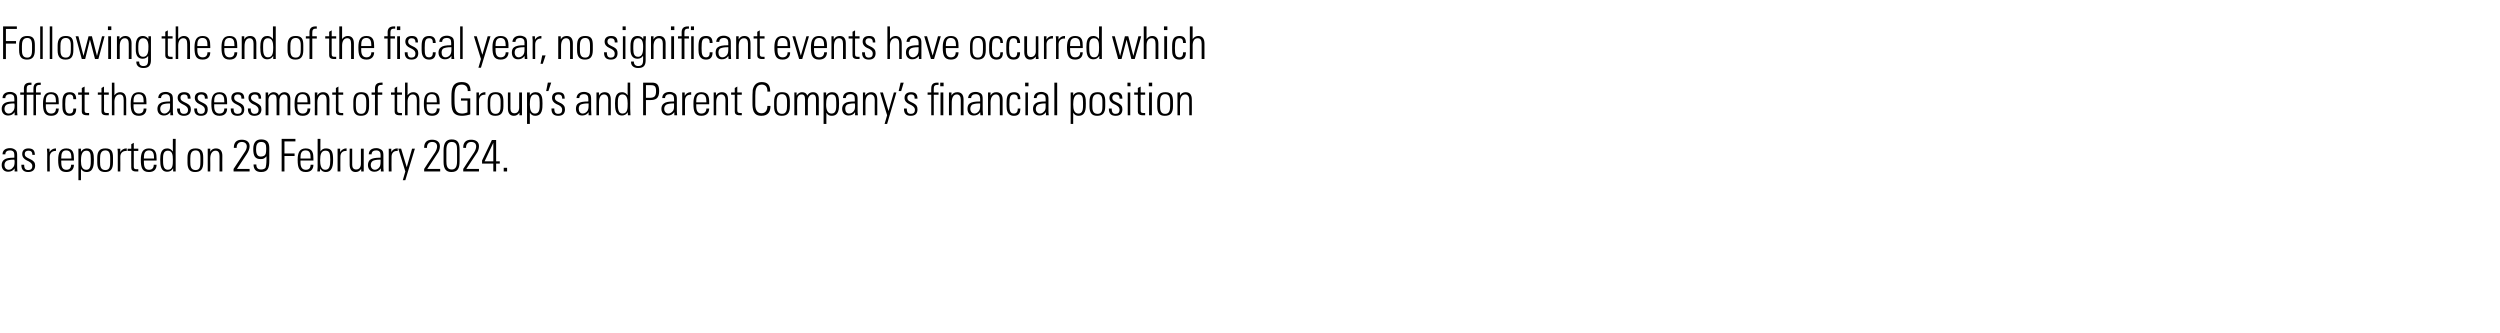 <?xml version="1.0" standalone="no"?><!DOCTYPE svg PUBLIC "-//W3C//DTD SVG 1.1//EN" "http://www.w3.org/Graphics/SVG/1.1/DTD/svg11.dtd"><svg xmlns="http://www.w3.org/2000/svg" version="1.1" width="889.4px" height="118.4px" viewBox="0 -1 889.4 118.4" style="top:-1px"><desc>Following the end of the fiscal year, no significant events have occurred which affect the assessment of the Group’s ...</desc><defs/><g id="Polygon203272"><path d="m5.1 52.1c1 .5 1 1.4 1 2.3c0 0 0 3.6 0 3.6c0 .5 0 1.4.1 2c0 0-1 0-1 0c0-.3 0-.9 0-1.1c-.5.8-1.3 1.2-2.3 1.2c-1.4 0-2.3-.9-2.3-2.4c0-.8.3-1.5.9-1.9c.6-.5 1.8-.7 3.4-.7c.04-.01.2 0 .2 0c0 0 .02-1 0-1c0-1-.4-1.6-1.6-1.6c-1 0-1.6.5-1.6 1.4c0 0-1 0-1 0c0-1.4 1-2.2 2.7-2.2c.7 0 1.2.2 1.5.4zm-2 7.3c.7 0 1.2-.4 1.4-.7c.6-.5.7-1.2.7-2.3c0-.3-.1-.4-.1-.6c-.1 0-.2 0-.3 0c-1.1 0-2 .2-2.4.4c-.5.3-.8.8-.8 1.5c0 1 .6 1.7 1.5 1.7zm9.3-5.3c0 0 0 0 0 0l-.9 0c0 0-.04-.07 0-.1c0-1-.5-1.4-1.4-1.4c-.8 0-1.3.4-1.3 1.2c0 .8.5 1.1 1.3 1.5c0 0 1 .5 1 .5c.9.5 1.4 1 1.4 2.1c0 1.5-.9 2.3-2.5 2.3c-1.5 0-2.4-.8-2.4-2.4c.05.04 0-.2 0-.2c0 0 1.02.03 1 0c0 1.5.5 1.9 1.5 1.9c.9 0 1.4-.5 1.4-1.4c0-.7-.4-1.2-1.3-1.7c0 0-.8-.4-.8-.4c-.8-.4-1.5-1.1-1.5-2.2c0-1.3.8-2 2.2-2c1.5 0 2.3.6 2.3 2.3zm7.5-2.3c0 0 .05.94 0 .9c-.1 0-.2 0-.2 0c-1.2 0-2 .8-2 2.1c.02-.02 0 5.2 0 5.2l-.9 0c0 0-.04-6.66 0-6.7c0-.3-.1-.7-.1-1.4c.03.02.9 0 .9 0c0 0 .04 1.19 0 1.2c.5-.8 1.3-1.3 2.2-1.3c-.05.01.1 0 .1 0zm6.4 3.6c.03-.01 0 .7 0 .7l-4.5 0c0 0-.05.65 0 .7c0 1.7.5 2.6 1.8 2.6c1.1 0 1.7-.6 1.7-1.8c0 0 1 0 1 0c0 1.4-.7 2.6-2.7 2.6c-2.4 0-2.9-1.6-2.9-4.2c0 0 0-.2 0-.2c0-2.5.7-4 2.9-4c2.5 0 2.7 1.9 2.7 3.6zm-.9 0c0 0-.05-.18 0-.2c0-1.5-.3-2.7-1.9-2.7c-1.4 0-1.7 1.2-1.7 2.5c-.05-.02 0 .4 0 .4l3.6 0zm8 .4c0 1.8-.1 4.4-2.6 4.4c-.9 0-1.4-.3-2-1.1c.02-.03 0 4 0 4l-.9 0l0-11.2l.9 0c0 0-.01 1.08 0 1.1c.5-.8 1.2-1.2 2.1-1.2c2.3 0 2.5 2.1 2.5 4zm-2.7 3.6c1.1 0 1.6-.8 1.6-2.8c0 0 0-1.2 0-1.2c0-1.9-.3-2.8-1.6-2.8c-1.6 0-1.9 1.8-1.9 3.6c0 1.8.4 3.2 1.9 3.2zm9.5-4.3c0 0 0 1.7 0 1.7c0 2.4-.9 3.4-2.8 3.4c-1.9 0-2.8-1-2.8-3.3c0 0 0-1.7 0-1.7c0-2.3.8-3.4 2.9-3.4c2.1 0 2.7 1 2.7 3.3zm-1 0c0-1.8-.5-2.6-1.7-2.6c-1.7 0-1.9 1.5-1.9 2.9c0 0 0 1.2 0 1.2c0 1.4.1 2.9 1.9 2.9c1.6 0 1.7-1.4 1.7-2.9c0 0 0-1.5 0-1.5zm5.9-3.3c0 0-.04.94 0 .9c-.2 0-.3 0-.3 0c-1.2 0-2 .8-2 2.1c.04-.02 0 5.2 0 5.2l-.9 0c0 0-.02-6.66 0-6.7c0-.3 0-.7-.1-1.4c.05.02 1 0 1 0c0 0-.04 1.19 0 1.2c.4-.8 1.2-1.3 2.1-1.3c-.03.01.2 0 .2 0zm2.5.1l1.6 0l0 .8l-1.6 0c0 0 .01 5.48 0 5.5c0 .8.2 1 1 1c.1 0 .4 0 .6 0c0 0 0 .8 0 .8c-.2 0-.4 0-.8 0c-1.3 0-1.7-.6-1.7-1.3c-.04-.04 0-6 0-6l-1.3 0l0-.8l1.3 0l0-1.6l.9-.5l0 2.1zm8.1 3.5c.04-.01 0 .7 0 .7l-4.5 0c0 0-.04.65 0 .7c0 1.7.5 2.6 1.8 2.6c1.1 0 1.7-.6 1.7-1.8c0 0 1 0 1 0c0 1.4-.7 2.6-2.7 2.6c-2.4 0-2.9-1.6-2.9-4.2c0 0 0-.2 0-.2c0-2.5.7-4 2.9-4c2.5 0 2.7 1.9 2.7 3.6zm-.9 0c0 0-.04-.18 0-.2c0-1.5-.3-2.7-1.8-2.7c-1.5 0-1.8 1.2-1.8 2.5c-.04-.02 0 .4 0 .4l3.6 0zm6.7-7l1 0c0 0-.04 9.12 0 9.1c0 .9 0 1.8 0 2.5c0 0-.9 0-.9 0c0-.5 0-.9 0-1.1c-.5.8-1.2 1.2-2.1 1.2c-2.3 0-2.5-2.2-2.5-4.3c0-1.8.2-4 2.5-4c.8 0 1.4.3 2 1.1c-.04-.04 0-4.5 0-4.5zm-1.8 11c1.8 0 1.8-1.8 1.8-3.6c0-1.7-.2-3.2-1.8-3.2c-1.7 0-1.7 1.8-1.7 3.1c0 1.6 0 3.7 1.7 3.7zm12.6-4.3c0 0 0 1.7 0 1.7c0 2.4-.9 3.4-2.9 3.4c-1.8 0-2.7-1-2.7-3.3c0 0 0-1.7 0-1.7c0-2.3.8-3.4 2.9-3.4c2 0 2.7 1 2.7 3.3zm-1 0c0-1.8-.5-2.6-1.7-2.6c-1.7 0-1.9 1.5-1.9 2.9c0 0 0 1.2 0 1.2c0 1.4.1 2.9 1.9 2.9c1.6 0 1.7-1.4 1.7-2.9c0 0 0-1.5 0-1.5zm7.8-.7c-.04-.02 0 5.6 0 5.6l-1 0c0 0 0-5.54 0-5.5c0-1.1-.4-1.9-1.4-1.9c-1.2 0-1.9 1.1-1.9 2.8c.05-.01 0 4.6 0 4.6l-.9 0l0-8.1l.9 0c0 0-.01 1.14 0 1.1c.4-.8 1.1-1.2 2-1.2c1.5 0 2.3.9 2.3 2.6zm8.7-.6c0 .02-3.5 5.3-3.5 5.3l4.5 0l0 .9l-5.7 0l0-.9c0 0 3.93-5.92 3.9-5.9c.5-.7.8-1.4.8-2.1c0-1-.7-1.6-1.8-1.6c-1.2 0-1.8.9-1.8 1.9c-.03.04 0 .2 0 .2l-1 0c0 0-.04-.22 0-.2c0-1.7 1-2.7 2.8-2.7c1.7 0 2.8.8 2.8 2.3c0 .9-.4 1.9-1 2.8zm8 2.4c0 2.4-.4 4-2.9 4c-1.8 0-2.7-.9-2.7-2.7c.02.02 1 0 1 0c0 0 .04.15 0 .1c0 1.1.5 1.7 1.7 1.7c.8 0 1.4-.3 1.6-.7c.1-.3.3-1.2.3-3c0-.6 0-.7 0-1c-.7.8-1.1 1-2.1 1c-2 0-2.6-1.2-2.6-3.6c0-2.3 1-3.4 2.8-3.4c2 0 2.9 1 2.9 3c0 0 0 4.6 0 4.6zm-1.8-1.8c.6-.4.7-1 .7-2.7c0-1.3-.3-2.2-1.8-2.2c-1.6 0-1.8 1.4-1.8 2.6c0 1.9.6 2.6 1.7 2.6c.4 0 .8-.1 1.2-.3zm11.1-6l0 .9l-3.9 0l0 4.3l3.6 0l0 .9l-3.6 0l0 5.5l-1 0l0-11.6l4.9 0zm6.4 7c.01-.01 0 .7 0 .7l-4.6 0c0 0 .03.65 0 .7c0 1.7.6 2.6 1.9 2.6c1.1 0 1.7-.6 1.7-1.8c0 0 1 0 1 0c0 1.4-.7 2.6-2.7 2.6c-2.4 0-2.9-1.6-2.9-4.2c0 0 0-.2 0-.2c0-2.5.7-4 2.9-4c2.5 0 2.7 1.9 2.7 3.6zm-1 0c0 0 .03-.18 0-.2c0-1.5-.2-2.7-1.8-2.7c-1.5 0-1.8 1.2-1.8 2.5c.03-.02 0 .4 0 .4l3.6 0zm2.5-7l1 0c0 0-.05 4.46 0 4.5c.5-.8 1.1-1.1 2-1.1c2.1 0 2.5 1.5 2.5 4c0 0 0 .3 0 .3c0 2.5-.7 4.1-2.6 4.1c-.9 0-1.5-.4-2-1.2c0 .2 0 .4-.1 1c0 0-.9 0-.9 0c.1-1.1.1-1.7.1-1.8c-.01-.01 0-9.8 0-9.8zm2.7 11c1.5 0 1.8-1.3 1.8-3.5c0-2.4-.3-3.3-1.7-3.3c-1.5 0-1.9 1.3-1.9 3.4c0 1.4.2 3.4 1.8 3.4zm7.6-7.6c0 0 0 .94 0 .9c-.2 0-.2 0-.3 0c-1.2 0-1.9.8-1.9 2.1c-.03-.02 0 5.2 0 5.2l-1 0c0 0 .01-6.66 0-6.7c0-.3 0-.7 0-1.4c-.02.02.9 0 .9 0c0 0-.01 1.19 0 1.2c.5-.8 1.3-1.3 2.1-1.3c.01.01.2 0 .2 0zm1.1.1l.9 0c0 0 .01 5.81 0 5.8c0 1 .5 1.6 1.4 1.6c1.1 0 1.7-.8 1.7-2c.02-.02 0-5.4 0-5.4l1 0c0 0-.01 6.98 0 7c0 .2 0 .5 0 1.1c.03 0-.9 0-.9 0c0 0-.02-.9 0-.9c-.6.8-1.2 1.1-2 1.1c-1.4 0-2.1-1-2.1-2.6c-.05.02 0-5.7 0-5.7zm11 .2c1 .5 1 1.4 1 2.3c0 0 0 3.6 0 3.6c0 .5 0 1.4.1 2c0 0-1 0-1 0c0-.3 0-.9 0-1.1c-.6.8-1.3 1.2-2.3 1.2c-1.4 0-2.3-.9-2.3-2.4c0-.8.3-1.5.8-1.9c.7-.5 1.9-.7 3.5-.7c.02-.01.2 0 .2 0c0 0-.01-1 0-1c0-1-.5-1.6-1.6-1.6c-1 0-1.6.5-1.6 1.4c0 0-1 0-1 0c0-1.4 1-2.2 2.7-2.2c.6 0 1.2.2 1.5.4zm-2 7.3c.6 0 1.1-.4 1.4-.7c.5-.5.6-1.2.6-2.3c0-.3 0-.4 0-.6c-.1 0-.2 0-.3 0c-1.2 0-2 .2-2.4.4c-.5.3-.8.8-.8 1.5c0 1 .6 1.7 1.5 1.7zm8.1-7.6c0 0-.03.94 0 .9c-.2 0-.2 0-.3 0c-1.2 0-1.9.8-1.9 2.1c-.05-.02 0 5.2 0 5.2l-1 0c0 0-.01-6.66 0-6.7c0-.3 0-.7 0-1.4c-.04.02.9 0 .9 0c0 0-.03 1.19 0 1.2c.4-.8 1.2-1.3 2.1-1.3c-.02.01.2 0 .2 0zm1.2.1l2 6.6l1.9-6.6l1 0l-3.4 11.2l-.9 0l.9-3.1l-2.5-8.1l1 0zm12.8 1.9c.03.02-3.5 5.3-3.5 5.3l4.6 0l0 .9l-5.7 0l0-.9c0 0 3.86-5.92 3.9-5.9c.4-.7.7-1.4.7-2.1c0-1-.6-1.6-1.8-1.6c-1.2 0-1.8.9-1.8 1.9c0 .04 0 .2 0 .2l-1 0c0 0-.01-.22 0-.2c0-1.7 1-2.7 2.8-2.7c1.7 0 2.8.8 2.8 2.3c0 .9-.3 1.9-1 2.8zm8 2.6c0 2.4-.6 3.8-2.9 3.8c-1.9 0-2.8-1.1-2.8-3.6c0 0 0-4.1 0-4.1c0-2.6.9-3.9 2.9-3.9c2.3 0 2.8 1.4 2.8 3.7c0 0 0 4.1 0 4.1zm-4.7-.1c0 1.5.2 3 1.9 3c1.2 0 1.9-.8 1.9-2.9c0 0 0-4.2 0-4.2c0-1.4-.2-2.7-1.9-2.7c-1.4 0-1.9 1.1-1.9 2.9c0 0 0 3.9 0 3.9zm10.6-2.5c.02.02-3.5 5.3-3.5 5.3l4.5 0l0 .9l-5.6 0l0-.9c0 0 3.85-5.92 3.9-5.9c.4-.7.7-1.4.7-2.1c0-1-.6-1.6-1.8-1.6c-1.2 0-1.8.9-1.8 1.9c-.01.04 0 .2 0 .2l-1 0c0 0-.02-.22 0-.2c0-1.7 1-2.7 2.8-2.7c1.7 0 2.8.8 2.8 2.3c0 .9-.3 1.9-1 2.8zm7.1-5l0 7.6l1.3 0l0 .8l-1.3 0l0 2.8l-1 0l0-2.8l-4 0l0-1.1l3.5-7.3l1.5 0zm-4.1 7.6l3.1 0l0-6.6l-3.1 6.6zm8 2.3l0 1.3l-1.2 0l0-1.3l1.2 0z" stroke="none" fill="#000"/></g><g id="Polygon203271"><path d="m5.1 32.1c1 .5 1 1.4 1 2.3c0 0 0 3.6 0 3.6c0 .5 0 1.4.1 2c0 0-1 0-1 0c0-.3 0-.9 0-1.1c-.5.8-1.3 1.2-2.3 1.2c-1.4 0-2.3-.9-2.3-2.4c0-.8.3-1.5.9-1.9c.6-.5 1.8-.7 3.4-.7c.04-.01.2 0 .2 0c0 0 .02-1 0-1c0-1-.4-1.6-1.6-1.6c-1 0-1.6.5-1.6 1.4c0 0-1 0-1 0c0-1.4 1-2.2 2.7-2.2c.7 0 1.2.2 1.5.4zm-2 7.3c.7 0 1.2-.4 1.4-.7c.6-.5.7-1.2.7-2.3c0-.3-.1-.4-.1-.6c-.1 0-.2 0-.3 0c-1.1 0-2 .2-2.4.4c-.5.3-.8.8-.8 1.5c0 1 .6 1.7 1.5 1.7zm8.1-10.2c-.1 0-.3 0-.4 0c-1.1 0-1.3.5-1.3 1.5c0-.04 0 1.2 0 1.2l2.4 0c0 0-.03-1.44 0-1.4c0-1.4.6-2.1 2.1-2.1c.1 0 .3 0 .5 0c0 0 0 .8 0 .8c-.1 0-.2 0-.4 0c-1.1 0-1.3.5-1.3 1.5c.03-.04 0 1.2 0 1.2l1.7 0l0 .8l-1.7 0l0 7.3l-.9 0l0-7.3l-2.4 0l0 7.3l-1 0l0-7.3l-1.3 0l0-.8l1.3 0c0 0 .04-1.44 0-1.4c0-1.4.7-2.1 2.2-2.1c.1 0 .3 0 .5 0c0 0 0 .8 0 .8zm9.7 6.2c.01-.01 0 .7 0 .7l-4.6 0c0 0 .04.65 0 .7c0 1.7.6 2.6 1.9 2.6c1.1 0 1.7-.6 1.7-1.8c0 0 1 0 1 0c0 1.4-.7 2.6-2.7 2.6c-2.4 0-2.9-1.6-2.9-4.2c0 0 0-.2 0-.2c0-2.5.7-4 2.9-4c2.5 0 2.7 1.9 2.7 3.6zm-1 0c0 0 .04-.18 0-.2c0-1.5-.2-2.7-1.8-2.7c-1.5 0-1.8 1.2-1.8 2.5c.04-.02 0 .4 0 .4l3.6 0zm7.2-1.1c0 0-1 0-1 0c0-1.2-.4-1.7-1.3-1.7c-1.3 0-1.6 1-1.6 3.3c0 0 0 .4 0 .4c0 1.9.2 3.1 1.6 3.1c.9 0 1.3-.6 1.3-1.8c0 0 1 0 1 0c0 1.8-.7 2.6-2.3 2.6c-2.5 0-2.6-2.2-2.6-3.4c0 0 0-1.4 0-1.4c0-2.2.5-3.6 2.6-3.6c1.6 0 2.3.8 2.3 2.5zm3-2.4l1.6 0l0 .8l-1.6 0c0 0-.02 5.48 0 5.5c0 .8.2 1 1 1c.1 0 .4 0 .6 0c0 0 0 .8 0 .8c-.2 0-.4 0-.8 0c-1.4 0-1.8-.6-1.8-1.3c.04-.04 0-6 0-6l-1.3 0l0-.8l1.3 0l0-1.6l1-.5l0 2.1zm6.9 0l1.7 0l0 .8l-1.7 0c0 0 .05 5.48 0 5.5c0 .8.3 1 1 1c.2 0 .4 0 .7 0c0 0 0 .8 0 .8c-.2 0-.5 0-.9 0c-1.3 0-1.7-.6-1.7-1.3c0-.04 0-6 0-6l-1.3 0l0-.8l1.3 0l0-1.6l.9-.5l0 2.1zm2.8-3.5l.9 0c0 0 .04 4.51 0 4.5c.5-.7 1.2-1.1 2-1.1c1.5 0 2.2 1 2.2 2.7c.02 0 0 5.5 0 5.5l-.9 0c0 0-.02-5.28 0-5.3c0-1.3-.3-2.1-1.4-2.1c-1.2 0-1.9 1-1.9 2.6c.04.03 0 4.8 0 4.8l-.9 0l0-11.6zm12.3 7c.02-.01 0 .7 0 .7l-4.6 0c0 0 .04.65 0 .7c0 1.7.6 2.6 1.9 2.6c1.1 0 1.7-.6 1.7-1.8c0 0 1 0 1 0c0 1.4-.7 2.6-2.7 2.6c-2.4 0-2.9-1.6-2.9-4.2c0 0 0-.2 0-.2c0-2.5.7-4 2.9-4c2.5 0 2.7 1.9 2.7 3.6zm-1 0c0 0 .04-.18 0-.2c0-1.5-.2-2.7-1.8-2.7c-1.5 0-1.8 1.2-1.8 2.5c.04-.02 0 .4 0 .4l3.6 0zm9.4-3.3c1 .5 1 1.4 1 2.3c0 0 0 3.6 0 3.6c0 .5 0 1.4.1 2c0 0-1 0-1 0c0-.3 0-.9 0-1.1c-.6.8-1.3 1.2-2.3 1.2c-1.4 0-2.3-.9-2.3-2.4c0-.8.3-1.5.9-1.9c.6-.5 1.8-.7 3.4-.7c.04-.01.2 0 .2 0c0 0 .01-1 0-1c0-1-.5-1.6-1.6-1.6c-1 0-1.6.5-1.6 1.4c0 0-1 0-1 0c0-1.4 1-2.2 2.7-2.2c.6 0 1.2.2 1.5.4zm-2 7.3c.7 0 1.1-.4 1.4-.7c.6-.5.6-1.2.6-2.3c0-.3 0-.4 0-.6c-.1 0-.2 0-.3 0c-1.1 0-2 .2-2.4.4c-.5.3-.8.8-.8 1.5c0 1 .6 1.7 1.5 1.7zm9.3-5.3c-.01 0 0 0 0 0l-1 0c0 0 .05-.07 0-.1c0-1-.4-1.4-1.3-1.4c-.8 0-1.3.4-1.3 1.2c0 .8.5 1.1 1.3 1.5c0 0 1 .5 1 .5c.9.5 1.4 1 1.4 2.1c0 1.5-.9 2.3-2.5 2.3c-1.5 0-2.4-.8-2.4-2.4c.04.04 0-.2 0-.2c0 0 1.02.03 1 0c0 1.5.5 1.9 1.5 1.9c.9 0 1.4-.5 1.4-1.4c0-.7-.4-1.2-1.3-1.7c0 0-.8-.4-.8-.4c-.8-.4-1.6-1.1-1.6-2.2c0-1.3.9-2 2.3-2c1.5 0 2.3.6 2.3 2.3zm6.1 0c-.04 0 0 0 0 0l-1 0c0 0 .01-.07 0-.1c0-1-.5-1.4-1.3-1.4c-.8 0-1.3.4-1.3 1.2c0 .8.5 1.1 1.3 1.5c0 0 1 .5 1 .5c.9.5 1.3 1 1.3 2.1c0 1.5-.8 2.3-2.4 2.3c-1.6 0-2.4-.8-2.4-2.4c.01.04 0-.2 0-.2c0 0 .98.03 1 0c0 1.5.5 1.9 1.5 1.9c.8 0 1.3-.5 1.3-1.4c0-.7-.3-1.2-1.2-1.7c0 0-.8-.4-.8-.4c-.9-.4-1.6-1.1-1.6-2.2c0-1.3.9-2 2.3-2c1.5 0 2.3.6 2.3 2.3zm6.9 1.3c.02-.01 0 .7 0 .7l-4.6 0c0 0 .04.65 0 .7c0 1.7.6 2.6 1.9 2.6c1.1 0 1.7-.6 1.7-1.8c0 0 1 0 1 0c0 1.4-.7 2.6-2.7 2.6c-2.4 0-2.9-1.6-2.9-4.2c0 0 0-.2 0-.2c0-2.5.7-4 2.9-4c2.5 0 2.7 1.9 2.7 3.6zm-1 0c0 0 .04-.18 0-.2c0-1.5-.2-2.7-1.8-2.7c-1.5 0-1.8 1.2-1.8 2.5c.04-.02 0 .4 0 .4l3.6 0zm7.1-1.3c-.04 0 0 0 0 0l-1 0c0 0 .02-.07 0-.1c0-1-.4-1.4-1.3-1.4c-.8 0-1.3.4-1.3 1.2c0 .8.5 1.1 1.3 1.5c0 0 1 .5 1 .5c.9.5 1.3 1 1.3 2.1c0 1.5-.8 2.3-2.4 2.3c-1.6 0-2.4-.8-2.4-2.4c.01.04 0-.2 0-.2c0 0 .99.03 1 0c0 1.5.5 1.9 1.5 1.9c.9 0 1.4-.5 1.4-1.4c0-.7-.4-1.2-1.3-1.7c0 0-.8-.4-.8-.4c-.9-.4-1.6-1.1-1.6-2.2c0-1.3.9-2 2.3-2c1.5 0 2.3.6 2.3 2.3zm6 0c.03 0 0 0 0 0l-.9 0c0 0-.02-.07 0-.1c0-1-.5-1.4-1.4-1.4c-.7 0-1.3.4-1.3 1.2c0 .8.6 1.1 1.4 1.5c0 0 .9.5.9.5c.9.5 1.4 1 1.4 2.1c0 1.5-.9 2.3-2.5 2.3c-1.5 0-2.3-.8-2.3-2.4c-.02.04 0-.2 0-.2c0 0 .95.03 1 0c0 1.5.5 1.9 1.4 1.9c.9 0 1.4-.5 1.4-1.4c0-.7-.4-1.2-1.2-1.7c0 0-.9-.4-.9-.4c-.8-.4-1.5-1.1-1.5-2.2c0-1.3.8-2 2.3-2c1.5 0 2.2.6 2.2 2.3zm6.3-1.1c.5-.8 1.1-1.2 2-1.2c1.5 0 2.1 1.2 2.1 2.4c-.04.01 0 5.8 0 5.8l-1 0c0 0-.04-5.79 0-5.8c0-1-.4-1.6-1.3-1.6c-1 0-1.6 1-1.6 2.2c-.01-.02 0 5.2 0 5.2l-1 0c0 0 0-5.73 0-5.7c0-1.2-.4-1.7-1.2-1.7c-1.1 0-1.7.9-1.7 2c.04.02 0 5.4 0 5.4l-1 0l0-8.1l.9 0c0 0 .01 1.12 0 1.1c.5-.8 1.2-1.2 1.9-1.2c.9 0 1.6.4 1.9 1.2zm11.2 2.4c0-.01 0 .7 0 .7l-4.6 0c0 0 .02.65 0 .7c0 1.7.6 2.6 1.9 2.6c1.1 0 1.7-.6 1.7-1.8c0 0 1 0 1 0c0 1.4-.7 2.6-2.7 2.6c-2.5 0-2.9-1.6-2.9-4.2c0 0 0-.2 0-.2c0-2.5.7-4 2.9-4c2.5 0 2.7 1.9 2.7 3.6zm-1 0c0 0 .02-.18 0-.2c0-1.5-.2-2.7-1.8-2.7c-1.5 0-1.8 1.2-1.8 2.5c.02-.02 0 .4 0 .4l3.6 0zm7.8-1c-.05-.02 0 5.6 0 5.6l-1 0c0 0-.01-5.54 0-5.5c0-1.1-.4-1.9-1.4-1.9c-1.2 0-1.9 1.1-1.9 2.8c.04-.01 0 4.6 0 4.6l-.9 0l0-8.1l.9 0c0 0-.02 1.14 0 1.1c.4-.8 1.1-1.2 2-1.2c1.5 0 2.3.9 2.3 2.6zm3.2-2.5l1.7 0l0 .8l-1.7 0c0 0 .05 5.48 0 5.5c0 .8.3 1 1 1c.2 0 .4 0 .7 0c0 0 0 .8 0 .8c-.2 0-.5 0-.9 0c-1.3 0-1.7-.6-1.7-1.3c0-.04 0-6 0-6l-1.3 0l0-.8l1.3 0l0-1.6l.9-.5l0 2.1zm10.9 3.2c0 0 0 1.7 0 1.7c0 2.4-.9 3.4-2.9 3.4c-1.9 0-2.7-1-2.7-3.3c0 0 0-1.7 0-1.7c0-2.3.8-3.4 2.8-3.4c2.1 0 2.8 1 2.8 3.3zm-1 0c0-1.8-.6-2.6-1.8-2.6c-1.7 0-1.9 1.5-1.9 2.9c0 0 0 1.2 0 1.2c0 1.4.2 2.9 1.9 2.9c1.6 0 1.8-1.4 1.8-2.9c0 0 0-1.5 0-1.5zm5.8-5.9c-.1 0-.3 0-.4 0c-1.1 0-1.3.5-1.3 1.5c.01-.04 0 1.2 0 1.2l1.6 0l0 .8l-1.6 0l0 7.3l-1 0l0-7.3l-1.2 0l0-.8l1.2 0c0 0 .05-1.44 0-1.4c0-1.4.7-2.1 2.2-2.1c.1 0 .3 0 .5 0c0 0 0 .8 0 .8zm5.2 2.7l1.7 0l0 .8l-1.7 0c0 0 .03 5.48 0 5.5c0 .8.3 1 1 1c.2 0 .4 0 .7 0c0 0 0 .8 0 .8c-.2 0-.5 0-.9 0c-1.3 0-1.7-.6-1.7-1.3c-.01-.04 0-6 0-6l-1.3 0l0-.8l1.3 0l0-1.6l.9-.5l0 2.1zm2.8-3.5l.9 0c0 0 .03 4.51 0 4.5c.5-.7 1.2-1.1 2-1.1c1.5 0 2.2 1 2.2 2.7c0 0 0 5.5 0 5.5l-.9 0c0 0-.04-5.28 0-5.3c0-1.3-.4-2.1-1.5-2.1c-1.1 0-1.8 1-1.8 2.6c.03.03 0 4.8 0 4.8l-.9 0l0-11.6zm12.3 7c0-.01 0 .7 0 .7l-4.6 0c0 0 .03.65 0 .7c0 1.7.6 2.6 1.9 2.6c1.1 0 1.7-.6 1.7-1.8c0 0 1 0 1 0c0 1.4-.7 2.6-2.7 2.6c-2.4 0-2.9-1.6-2.9-4.2c0 0 0-.2 0-.2c0-2.5.7-4 2.9-4c2.5 0 2.7 1.9 2.7 3.6zm-1 0c0 0 .03-.18 0-.2c0-1.5-.2-2.7-1.8-2.7c-1.5 0-1.8 1.2-1.8 2.5c.03-.02 0 .4 0 .4l3.6 0zm12-4c.04.01-1 0-1 0c0 0 0-.17 0-.2c0-1.3-.8-2.1-2.1-2.1c-1.9 0-2.6 1.1-2.6 4c0 0 0 1.7 0 1.7c0 3 .4 4.6 2.7 4.6c.7 0 1.3-.2 1.9-.4c.02-.01 0-4.2 0-4.2l-2.3 0l0-.8l3.3 0c0 0 .02 5.71 0 5.7c-.9.3-2 .5-2.9.5c-3.5 0-3.8-2.2-3.8-5.2c0 0 0-1.7 0-1.7c0-2.8.4-5.1 3.7-5.1c2.1 0 3.1 1 3.1 3.2zm5.3.4c0 0-.03.94 0 .9c-.2 0-.3 0-.3 0c-1.2 0-2 .8-2 2.1c.04-.02 0 5.2 0 5.2l-.9 0c0 0-.02-6.66 0-6.7c0-.3 0-.7 0-1.4c-.05.02.9 0 .9 0c0 0-.04 1.19 0 1.2c.4-.8 1.2-1.3 2.1-1.3c-.02.01.2 0 .2 0zm6.4 3.3c0 0 0 1.7 0 1.7c0 2.4-.9 3.4-2.9 3.4c-1.9 0-2.7-1-2.7-3.3c0 0 0-1.7 0-1.7c0-2.3.8-3.4 2.8-3.4c2.1 0 2.8 1 2.8 3.3zm-1 0c0-1.8-.6-2.6-1.8-2.6c-1.7 0-1.9 1.5-1.9 2.9c0 0 0 1.2 0 1.2c0 1.4.2 2.9 1.9 2.9c1.6 0 1.8-1.4 1.8-2.9c0 0 0-1.5 0-1.5zm2.6-3.2l.9 0c0 0 .03 5.81 0 5.8c0 1 .5 1.6 1.4 1.6c1.1 0 1.7-.8 1.7-2c.03-.02 0-5.4 0-5.4l1 0c0 0 .01 6.98 0 7c0 .2 0 .5 0 1.1c.04 0-.9 0-.9 0c0 0 0-.9 0-.9c-.6.8-1.2 1.1-2 1.1c-1.4 0-2.1-1-2.1-2.6c-.03.02 0-5.7 0-5.7zm12.3 3.9c0 1.8 0 4.4-2.6 4.4c-.8 0-1.4-.3-1.9-1.1c-.01-.03 0 4 0 4l-1 0l0-11.2l1 0c0 0-.04 1.08 0 1.1c.4-.8 1.1-1.2 2-1.2c2.4 0 2.5 2.1 2.5 4zm-2.7 3.6c1.2 0 1.7-.8 1.7-2.8c0 0 0-1.2 0-1.2c0-1.9-.3-2.8-1.7-2.8c-1.6 0-1.8 1.8-1.8 3.6c0 1.8.4 3.2 1.8 3.2zm5.8-11l-1 3l-.8 0l.6-3l1.2 0zm4.8 5.7c.04 0 0 0 0 0l-.9 0c0 0-.01-.07 0-.1c0-1-.5-1.4-1.4-1.4c-.7 0-1.2.4-1.2 1.2c0 .8.5 1.1 1.3 1.5c0 0 1 .5 1 .5c.8.5 1.3 1 1.3 2.1c0 1.5-.8 2.3-2.4 2.3c-1.6 0-2.4-.8-2.4-2.4c-.01.04 0-.2 0-.2c0 0 .96.03 1 0c0 1.5.5 1.9 1.4 1.9c.9 0 1.4-.5 1.4-1.4c0-.7-.3-1.2-1.2-1.7c0 0-.9-.4-.9-.4c-.8-.4-1.5-1.1-1.5-2.2c0-1.3.8-2 2.3-2c1.5 0 2.2.6 2.2 2.3zm8.5-2c.9.5.9 1.4.9 2.3c0 0 0 3.6 0 3.6c0 .5.1 1.4.1 2c0 0-1 0-1 0c0-.3 0-.9 0-1.1c-.5.8-1.3 1.2-2.3 1.2c-1.4 0-2.2-.9-2.2-2.4c0-.8.2-1.5.8-1.9c.7-.5 1.8-.7 3.5-.7c-.03-.01.1 0 .1 0c0 0 .05-1 0-1c0-1-.4-1.6-1.6-1.6c-1 0-1.6.5-1.6 1.4c0 0-1 0-1 0c.1-1.4 1.1-2.2 2.7-2.2c.7 0 1.2.2 1.6.4zm-2.1 7.3c.7 0 1.2-.4 1.5-.7c.5-.5.6-1.2.6-2.3c0-.3 0-.4 0-.6c-.2 0-.3 0-.4 0c-1.1 0-1.9.2-2.4.4c-.5.3-.7.8-.7 1.5c0 1 .5 1.7 1.4 1.7zm10-5c.03-.02 0 5.6 0 5.6l-.9 0c0 0-.03-5.54 0-5.5c0-1.1-.5-1.9-1.5-1.9c-1.2 0-1.8 1.1-1.8 2.8c.02-.01 0 4.6 0 4.6l-.9 0l0-8.1l.9 0c0 0-.04 1.14 0 1.1c.4-.8 1.1-1.2 2-1.2c1.5 0 2.2.9 2.2 2.6zm6-6l.9 0c0 0 .04 9.12 0 9.1c0 .9.1 1.8.1 2.5c0 0-.9 0-.9 0c0-.5-.1-.9-.1-1.1c-.4.8-1.2 1.2-2 1.2c-2.3 0-2.5-2.2-2.5-4.3c0-1.8.2-4 2.5-4c.8 0 1.4.3 2 1.1c-.05-.04 0-4.5 0-4.5zm-1.9 11c1.9 0 1.9-1.8 1.9-3.6c0-1.7-.3-3.2-1.9-3.2c-1.6 0-1.6 1.8-1.6 3.1c0 1.6 0 3.7 1.6 3.7zm10.6-11c1.8 0 2.5.9 2.5 3c0 2.7-1.3 3.2-3.2 3.2c.02.02-1.5 0-1.5 0l0 5.4l-1 0l0-11.6c0 0 3.18.05 3.2 0zm-2.2 5.4c0 0 1.12-.04 1.1 0c1.7 0 2.5-.3 2.5-2.4c0-1.7-.5-2.1-1.9-2.1c0 .01-1.7 0-1.7 0l0 4.5zm10-1.7c1 .5 1 1.4 1 2.3c0 0 0 3.6 0 3.6c0 .5 0 1.4.1 2c0 0-1 0-1 0c0-.3 0-.9 0-1.1c-.6.8-1.3 1.2-2.3 1.2c-1.4 0-2.3-.9-2.3-2.4c0-.8.3-1.5.9-1.9c.6-.5 1.8-.7 3.4-.7c.03-.01.2 0 .2 0c0 0 0-1 0-1c0-1-.5-1.6-1.6-1.6c-1 0-1.6.5-1.6 1.4c0 0-1 0-1 0c0-1.4 1-2.2 2.7-2.2c.6 0 1.2.2 1.5.4zm-2 7.3c.6 0 1.1-.4 1.4-.7c.6-.5.6-1.2.6-2.3c0-.3 0-.4 0-.6c-.1 0-.2 0-.3 0c-1.2 0-2 .2-2.4.4c-.5.3-.8.8-.8 1.5c0 1 .6 1.7 1.5 1.7zm8.1-7.6c0 0-.02.94 0 .9c-.2 0-.2 0-.3 0c-1.2 0-1.9.8-1.9 2.1c-.04-.02 0 5.2 0 5.2l-1 0c0 0 0-6.66 0-6.7c0-.3 0-.7 0-1.4c-.03.02.9 0 .9 0c0 0-.02 1.19 0 1.2c.4-.8 1.2-1.3 2.1-1.3c-.01.01.2 0 .2 0zm6.4 3.6c-.03-.01 0 .7 0 .7l-4.6 0c0 0-.01.65 0 .7c0 1.7.6 2.6 1.8 2.6c1.1 0 1.8-.6 1.8-1.8c0 0 1 0 1 0c0 1.4-.8 2.6-2.8 2.6c-2.4 0-2.8-1.6-2.8-4.2c0 0 0-.2 0-.2c0-2.5.6-4 2.8-4c2.6 0 2.8 1.9 2.8 3.6zm-1 0c0 0-.01-.18 0-.2c0-1.5-.3-2.7-1.8-2.7c-1.5 0-1.8 1.2-1.8 2.5c-.01-.02 0 .4 0 .4l3.6 0zm7.7-1c.02-.02 0 5.6 0 5.6l-.9 0c0 0-.04-5.54 0-5.5c0-1.1-.5-1.9-1.5-1.9c-1.2 0-1.8 1.1-1.8 2.8c.01-.01 0 4.6 0 4.6l-.9 0l0-8.1l.8 0c0 0 .05 1.14 0 1.1c.5-.8 1.2-1.2 2.1-1.2c1.5 0 2.2.9 2.2 2.6zm3.3-2.5l1.6 0l0 .8l-1.6 0c0 0 .02 5.48 0 5.5c0 .8.3 1 1 1c.1 0 .4 0 .6 0c0 0 0 .8 0 .8c-.2 0-.4 0-.8 0c-1.3 0-1.7-.6-1.7-1.3c-.03-.04 0-6 0-6l-1.3 0l0-.8l1.3 0l0-1.6l.9-.5l0 2.1zm10.7-.3c0 0-.02-.3 0-.3c0-1.4-.7-2.2-2-2.2c-2.1 0-2.3 2-2.3 3.9c0 0 0 3.3 0 3.3c0 1.9.8 3 2.2 3c1.4 0 2.1-1 2.1-2.6c.03-.01 1.1 0 1.1 0c0 0 .02.05 0 .1c0 1.7-.7 3.4-3.2 3.4c-3 0-3.2-2.3-3.2-4.6c0 0 0-1.6 0-1.6c0-.4 0-2.1.1-3c.3-1.5 1.2-2.8 3.2-2.8c2 0 3 1 3 3.2c.02-.04 0 .2 0 .2l-1 0zm8 3.5c0 0 0 1.7 0 1.7c0 2.4-.9 3.4-2.9 3.4c-1.9 0-2.7-1-2.7-3.3c0 0 0-1.7 0-1.7c0-2.3.8-3.4 2.8-3.4c2.1 0 2.8 1 2.8 3.3zm-1 0c0-1.8-.6-2.6-1.8-2.6c-1.7 0-1.9 1.5-1.9 2.9c0 0 0 1.2 0 1.2c0 1.4.2 2.9 1.9 2.9c1.6 0 1.8-1.4 1.8-2.9c0 0 0-1.5 0-1.5zm7.2-2.1c.5-.8 1.1-1.2 2-1.2c1.6 0 2.1 1.2 2.1 2.4c-.02.01 0 5.8 0 5.8l-1 0c0 0-.02-5.79 0-5.8c0-1-.4-1.6-1.2-1.6c-1 0-1.7 1-1.7 2.2c.01-.02 0 5.2 0 5.2l-1 0c0 0 .02-5.73 0-5.7c0-1.2-.4-1.7-1.2-1.7c-1.1 0-1.6.9-1.6 2c-.04.02 0 5.4 0 5.4l-1 0l0-8.1l.8 0c0 0 .03 1.12 0 1.1c.5-.8 1.2-1.2 1.9-1.2c1 0 1.6.4 1.9 1.2zm11.3 2.8c0 1.8 0 4.4-2.6 4.4c-.9 0-1.4-.3-1.9-1.1c-.03-.03 0 4 0 4l-1 0l0-11.2l.9 0c0 0 .04 1.08 0 1.1c.5-.8 1.2-1.2 2.1-1.2c2.4 0 2.5 2.1 2.5 4zm-2.7 3.6c1.2 0 1.7-.8 1.7-2.8c0 0 0-1.2 0-1.2c0-1.9-.3-2.8-1.7-2.8c-1.6 0-1.9 1.8-1.9 3.6c0 1.8.5 3.2 1.9 3.2zm8.3-7.3c1 .5 1 1.4 1 2.3c0 0 0 3.6 0 3.6c0 .5 0 1.4.1 2c0 0-1 0-1 0c0-.3 0-.9 0-1.1c-.5.8-1.3 1.2-2.3 1.2c-1.4 0-2.3-.9-2.3-2.4c0-.8.3-1.5.9-1.9c.6-.5 1.8-.7 3.5-.7c-.04-.01.1 0 .1 0c0 0 .03-1 0-1c0-1-.4-1.6-1.6-1.6c-1 0-1.6.5-1.6 1.4c0 0-1 0-1 0c0-1.4 1-2.2 2.7-2.2c.7 0 1.2.2 1.5.4zm-2 7.3c.7 0 1.2-.4 1.5-.7c.5-.5.6-1.2.6-2.3c0-.3-.1-.4-.1-.6c-.1 0-.2 0-.3 0c-1.1 0-2 .2-2.4.4c-.5.3-.7.8-.7 1.5c0 1 .5 1.7 1.4 1.7zm10-5c.02-.02 0 5.6 0 5.6l-.9 0c0 0-.04-5.54 0-5.5c0-1.1-.5-1.9-1.5-1.9c-1.2 0-1.8 1.1-1.8 2.8c.01-.01 0 4.6 0 4.6l-.9 0l0-8.1l.8 0c0 0 .04 1.14 0 1.1c.5-.8 1.2-1.2 2.1-1.2c1.5 0 2.2.9 2.2 2.6zm2-2.5l2 6.6l1.9-6.6l.9 0l-3.3 11.2l-.9 0l.9-3.1l-2.5-8.1l1 0zm7.4-3.5l-.9 3l-.9 0l.7-3l1.1 0zm4.9 5.7c-.03 0 0 0 0 0l-1 0c0 0 .03-.07 0-.1c0-1-.4-1.4-1.3-1.4c-.8 0-1.3.4-1.3 1.2c0 .8.5 1.1 1.3 1.5c0 0 1 .5 1 .5c.9.5 1.3 1 1.3 2.1c0 1.5-.8 2.3-2.4 2.3c-1.6 0-2.4-.8-2.4-2.4c.02.04 0-.2 0-.2c0 0 1 .03 1 0c0 1.5.5 1.9 1.5 1.9c.9 0 1.4-.5 1.4-1.4c0-.7-.4-1.2-1.3-1.7c0 0-.8-.4-.8-.4c-.9-.4-1.6-1.1-1.6-2.2c0-1.3.9-2 2.3-2c1.5 0 2.3.6 2.3 2.3zm7.5-4.9c-.1 0-.3 0-.4 0c-1.1 0-1.3.5-1.3 1.5c.02-.04 0 1.2 0 1.2l1.7 0l0 .8l-1.7 0l0 7.3l-.9 0l0-7.3l-1.3 0l0-.8l1.3 0c0 0-.04-1.44 0-1.4c0-1.4.6-2.1 2.1-2.1c.1 0 .3 0 .5 0c0 0 0 .8 0 .8zm1.8-.8l0 1.3l-1.2 0l0-1.3l1.2 0zm-1.1 3.5l1 0l0 8.1l-1 0l0-8.1zm8.2 2.5c-.04-.02 0 5.6 0 5.6l-1 0c0 0 0-5.54 0-5.5c0-1.1-.4-1.9-1.4-1.9c-1.2 0-1.8 1.1-1.8 2.8c-.04-.01 0 4.6 0 4.6l-1 0l0-8.1l.9 0c0 0-.01 1.14 0 1.1c.4-.8 1.1-1.2 2.1-1.2c1.4 0 2.2.9 2.2 2.6zm5.9-2.3c.9.5.9 1.4.9 2.3c0 0 0 3.6 0 3.6c0 .5.1 1.4.1 2c0 0-.9 0-.9 0c0-.3-.1-.9-.1-1.1c-.5.8-1.3 1.2-2.3 1.2c-1.4 0-2.2-.9-2.2-2.4c0-.8.2-1.5.8-1.9c.7-.5 1.8-.7 3.5-.7c-.01-.01.2 0 .2 0c0 0-.03-1 0-1c0-1-.5-1.6-1.6-1.6c-1 0-1.6.5-1.6 1.4c0 0-1.1 0-1.1 0c.1-1.4 1.1-2.2 2.7-2.2c.7 0 1.2.2 1.6.4zm-2 7.3c.6 0 1.1-.4 1.4-.7c.5-.5.6-1.2.6-2.3c0-.3 0-.4 0-.6c-.2 0-.3 0-.4 0c-1.1 0-1.9.2-2.4.4c-.4.3-.7.8-.7 1.5c0 1 .6 1.7 1.5 1.7zm10-5c-.05-.02 0 5.6 0 5.6l-1 0c0 0-.01-5.54 0-5.5c0-1.1-.4-1.9-1.4-1.9c-1.2 0-1.9 1.1-1.9 2.8c.04-.01 0 4.6 0 4.6l-.9 0l0-8.1l.9 0c0 0-.02 1.14 0 1.1c.4-.8 1.1-1.2 2-1.2c1.5 0 2.3.9 2.3 2.6zm6.3-.1c0 0-.9 0-.9 0c0-1.2-.4-1.7-1.4-1.7c-1.3 0-1.6 1-1.6 3.3c0 0 0 .4 0 .4c0 1.9.2 3.1 1.6 3.1c.9 0 1.4-.6 1.4-1.8c0 0 .9 0 .9 0c0 1.8-.7 2.6-2.3 2.6c-2.4 0-2.6-2.2-2.6-3.4c0 0 0-1.4 0-1.4c0-2.2.5-3.6 2.7-3.6c1.5 0 2.2.8 2.2 2.5zm2.9-5.9l0 1.3l-1.2 0l0-1.3l1.2 0zm-1.1 3.5l.9 0l0 8.1l-.9 0l0-8.1zm7.2.2c1 .5 1 1.4 1 2.3c0 0 0 3.6 0 3.6c0 .5 0 1.4.1 2c0 0-1 0-1 0c0-.3 0-.9 0-1.1c-.6.8-1.3 1.2-2.3 1.2c-1.4 0-2.3-.9-2.3-2.4c0-.8.3-1.5.9-1.9c.6-.5 1.8-.7 3.4-.7c.04-.01.2 0 .2 0c0 0 .01-1 0-1c0-1-.5-1.6-1.6-1.6c-1 0-1.6.5-1.6 1.4c0 0-1 0-1 0c0-1.4 1-2.2 2.7-2.2c.6 0 1.2.2 1.5.4zm-2 7.3c.7 0 1.1-.4 1.4-.7c.6-.5.6-1.2.6-2.3c0-.3 0-.4 0-.6c-.1 0-.2 0-.3 0c-1.1 0-2 .2-2.4.4c-.5.3-.8.8-.8 1.5c0 1 .6 1.7 1.5 1.7zm5.1-11l1 0l0 11.6l-1 0l0-11.6zm11.2 7.4c0 1.8 0 4.4-2.6 4.4c-.8 0-1.4-.3-1.9-1.1c.01-.03 0 4 0 4l-.9 0l0-11.2l.9 0c0 0-.02 1.08 0 1.1c.4-.8 1.2-1.2 2.1-1.2c2.3 0 2.4 2.1 2.4 4zm-2.6 3.6c1.1 0 1.6-.8 1.6-2.8c0 0 0-1.2 0-1.2c0-1.9-.3-2.8-1.6-2.8c-1.6 0-1.9 1.8-1.9 3.6c0 1.8.4 3.2 1.9 3.2zm9.5-4.3c0 0 0 1.7 0 1.7c0 2.4-.9 3.4-2.9 3.4c-1.8 0-2.7-1-2.7-3.3c0 0 0-1.7 0-1.7c0-2.3.8-3.4 2.9-3.4c2 0 2.7 1 2.7 3.3zm-1 0c0-1.8-.5-2.6-1.7-2.6c-1.7 0-1.9 1.5-1.9 2.9c0 0 0 1.2 0 1.2c0 1.4.1 2.9 1.9 2.9c1.6 0 1.7-1.4 1.7-2.9c0 0 0-1.5 0-1.5zm7.1-1c-.05 0 0 0 0 0l-1 0c0 0 .01-.07 0-.1c0-1-.5-1.4-1.4-1.4c-.7 0-1.2.4-1.2 1.2c0 .8.5 1.1 1.3 1.5c0 0 1 .5 1 .5c.9.5 1.3 1 1.3 2.1c0 1.5-.8 2.3-2.4 2.3c-1.6 0-2.4-.8-2.4-2.4c0 .04 0-.2 0-.2c0 0 .98.03 1 0c0 1.5.5 1.9 1.4 1.9c.9 0 1.4-.5 1.4-1.4c0-.7-.3-1.2-1.2-1.7c0 0-.8-.4-.8-.4c-.9-.4-1.6-1.1-1.6-2.2c0-1.3.9-2 2.3-2c1.5 0 2.3.6 2.3 2.3zm2.9-5.7l0 1.3l-1.1 0l0-1.3l1.1 0zm-1 3.5l.9 0l0 8.1l-.9 0l0-8.1zm4.6 0l1.6 0l0 .8l-1.6 0c0 0-.04 5.48 0 5.5c0 .8.2 1 1 1c.1 0 .3 0 .6 0c0 0 0 .8 0 .8c-.2 0-.4 0-.9 0c-1.3 0-1.7-.6-1.7-1.3c.02-.04 0-6 0-6l-1.3 0l0-.8l1.3 0l0-1.6l1-.5l0 2.1zm4.1-3.5l0 1.3l-1.2 0l0-1.3l1.2 0zm-1.1 3.5l1 0l0 8.1l-1 0l0-8.1zm8.5 3.2c0 0 0 1.7 0 1.7c0 2.4-.9 3.4-2.9 3.4c-1.9 0-2.7-1-2.7-3.3c0 0 0-1.7 0-1.7c0-2.3.8-3.4 2.9-3.4c2 0 2.7 1 2.7 3.3zm-1 0c0-1.8-.5-2.6-1.8-2.6c-1.7 0-1.8 1.5-1.8 2.9c0 0 0 1.2 0 1.2c0 1.4.1 2.9 1.8 2.9c1.6 0 1.8-1.4 1.8-2.9c0 0 0-1.5 0-1.5zm7.7-.7c.04-.02 0 5.6 0 5.6l-.9 0c0 0-.02-5.54 0-5.5c0-1.1-.5-1.9-1.4-1.9c-1.3 0-1.9 1.1-1.9 2.8c.03-.01 0 4.6 0 4.6l-.9 0l0-8.1l.9 0c0 0-.04 1.14 0 1.1c.4-.8 1.1-1.2 2-1.2c1.5 0 2.2.9 2.2 2.6z" stroke="none" fill="#000"/></g><g id="Polygon203270"><path d="m6 8.4l0 .9l-3.9 0l0 4.3l3.6 0l0 .9l-3.6 0l0 5.5l-1 0l0-11.6l4.9 0zm6.4 6.7c0 0 0 1.7 0 1.7c0 2.4-.9 3.4-2.8 3.4c-1.9 0-2.8-1-2.8-3.3c0 0 0-1.7 0-1.7c0-2.3.8-3.4 2.9-3.4c2.1 0 2.7 1 2.7 3.3zm-1 0c0-1.8-.5-2.6-1.7-2.6c-1.7 0-1.9 1.5-1.9 2.9c0 0 0 1.2 0 1.2c0 1.4.1 2.9 1.9 2.9c1.6 0 1.7-1.4 1.7-2.9c0 0 0-1.5 0-1.5zm2.9-6.7l.9 0l0 11.6l-.9 0l0-11.6zm3.4 0l.9 0l0 11.6l-.9 0l0-11.6zm8.4 6.7c0 0 0 1.7 0 1.7c0 2.4-.8 3.4-2.8 3.4c-1.9 0-2.8-1-2.8-3.3c0 0 0-1.7 0-1.7c0-2.3.9-3.4 2.9-3.4c2.1 0 2.7 1 2.7 3.3zm-.9 0c0-1.8-.6-2.6-1.8-2.6c-1.7 0-1.9 1.5-1.9 2.9c0 0 0 1.2 0 1.2c0 1.4.1 2.9 1.9 2.9c1.6 0 1.8-1.4 1.8-2.9c0 0 0-1.5 0-1.5zm2.7-3.2l1.8 7l1.8-7l1.2 0l1.8 7l1.8-7l.9 0l-2.2 8.1l-1.2 0l-1.8-6.9l-1.7 6.9l-1.2 0l-2.2-8.1l1 0zm11.7-3.5l0 1.3l-1.2 0l0-1.3l1.2 0zm-1.1 3.5l1 0l0 8.1l-1 0l0-8.1zm8.3 2.5c0-.02 0 5.6 0 5.6l-1 0c0 0 .04-5.54 0-5.5c0-1.1-.4-1.9-1.4-1.9c-1.2 0-1.8 1.1-1.8 2.8c-.01-.01 0 4.6 0 4.6l-1 0l0-8.1l.9 0c0 0 .03 1.14 0 1.1c.5-.8 1.2-1.2 2.1-1.2c1.4 0 2.2.9 2.2 2.6zm6-1.5c0-.1 0-.5 0-1c0 0 .9 0 .9 0c0 1 0 1.4 0 1.7c0 0 0 6.8 0 6.8c0 2-.9 2.8-2.7 2.8c-1.5 0-2.5-.8-2.5-2.1c-.02 0 0-.2 0-.2l1 0c0 0-.05.11 0 .1c0 .9.5 1.5 1.5 1.5c1.7 0 1.7-1.1 1.7-3c0 0 0-.2 0-.2c0-.1 0-.3 0-.4c-.4.6-1.1 1-1.9 1c-1.7 0-2.5-1.1-2.5-3.2c0 0 0-1.5 0-1.5c0-2.2.8-3.4 2.5-3.4c.9 0 1.6.4 2 1.1zm-1.9-.3c-1.4 0-1.7 1.4-1.7 2.8c0 0 0 1 0 1c0 1.8.5 2.8 1.7 2.8c1.9 0 1.9-2.2 1.9-3.7c0-2-.7-2.9-1.9-2.9zm8.8-.7l1.7 0l0 .8l-1.7 0c0 0 .02 5.48 0 5.5c0 .8.3 1 1 1c.1 0 .4 0 .7 0c0 0 0 .8 0 .8c-.3 0-.5 0-.9 0c-1.3 0-1.7-.6-1.7-1.3c-.02-.04 0-6 0-6l-1.3 0l0-.8l1.3 0l0-1.6l.9-.5l0 2.1zm2.8-3.5l.9 0c0 0 .02 4.51 0 4.5c.5-.7 1.2-1.1 2-1.1c1.5 0 2.2 1 2.2 2.7c-.01 0 0 5.5 0 5.5l-1 0c0 0 .05-5.28 0-5.3c0-1.3-.3-2.1-1.4-2.1c-1.1 0-1.8 1-1.8 2.6c.02.03 0 4.8 0 4.8l-.9 0l0-11.6zm12.3 7c-.01-.01 0 .7 0 .7l-4.6 0c0 0 .02.65 0 .7c0 1.7.6 2.6 1.9 2.6c1.1 0 1.7-.6 1.7-1.8c0 0 1 0 1 0c0 1.4-.7 2.6-2.7 2.6c-2.5 0-2.9-1.6-2.9-4.2c0 0 0-.2 0-.2c0-2.5.7-4 2.9-4c2.5 0 2.7 1.9 2.7 3.6zm-1 0c0 0 .02-.18 0-.2c0-1.5-.2-2.7-1.8-2.7c-1.5 0-1.8 1.2-1.8 2.5c.02-.02 0 .4 0 .4l3.6 0zm10.6 0c.02-.01 0 .7 0 .7l-4.6 0c0 0 .04.65 0 .7c0 1.7.6 2.6 1.9 2.6c1.1 0 1.7-.6 1.7-1.8c0 0 1 0 1 0c0 1.4-.7 2.6-2.7 2.6c-2.4 0-2.9-1.6-2.9-4.2c0 0 0-.2 0-.2c0-2.5.7-4 2.9-4c2.5 0 2.7 1.9 2.7 3.6zm-1 0c0 0 .04-.18 0-.2c0-1.5-.2-2.7-1.8-2.7c-1.5 0-1.8 1.2-1.8 2.5c.04-.02 0 .4 0 .4l3.6 0zm7.8-1c-.03-.02 0 5.6 0 5.6l-1 0c0 0 .01-5.54 0-5.5c0-1.1-.4-1.9-1.4-1.9c-1.2 0-1.8 1.1-1.8 2.8c-.04-.01 0 4.6 0 4.6l-1 0l0-8.1l.9 0c0 0 0 1.14 0 1.1c.4-.8 1.1-1.2 2.1-1.2c1.4 0 2.2.9 2.2 2.6zm5.9-6l1 0c0 0-.02 9.12 0 9.1c0 .9 0 1.8 0 2.5c0 0-.9 0-.9 0c0-.5 0-.9 0-1.1c-.5.8-1.2 1.2-2.1 1.2c-2.3 0-2.5-2.2-2.5-4.3c0-1.8.2-4 2.5-4c.8 0 1.4.3 2 1.1c-.01-.04 0-4.5 0-4.5zm-1.8 11c1.8 0 1.9-1.8 1.9-3.6c0-1.7-.3-3.2-1.9-3.2c-1.7 0-1.7 1.8-1.7 3.1c0 1.6 0 3.7 1.7 3.7zm12.6-4.3c0 0 0 1.7 0 1.7c0 2.4-.9 3.4-2.8 3.4c-1.9 0-2.8-1-2.8-3.3c0 0 0-1.7 0-1.7c0-2.3.8-3.4 2.9-3.4c2.1 0 2.7 1 2.7 3.3zm-.9 0c0-1.8-.6-2.6-1.8-2.6c-1.7 0-1.9 1.5-1.9 2.9c0 0 0 1.2 0 1.2c0 1.4.1 2.9 1.9 2.9c1.6 0 1.8-1.4 1.8-2.9c0 0 0-1.5 0-1.5zm5.7-5.9c0 0-.2 0-.3 0c-1.1 0-1.3.5-1.3 1.5c-.02-.04 0 1.2 0 1.2l1.6 0l0 .8l-1.6 0l0 7.3l-1 0l0-7.3l-1.3 0l0-.8l1.3 0c0 0 .02-1.44 0-1.4c0-1.4.7-2.1 2.1-2.1c.2 0 .4 0 .5 0c0 0 0 .8 0 .8zm5.3 2.7l1.6 0l0 .8l-1.6 0c0 0 0 5.48 0 5.5c0 .8.2 1 1 1c.1 0 .4 0 .6 0c0 0 0 .8 0 .8c-.2 0-.4 0-.8 0c-1.3 0-1.7-.6-1.7-1.3c-.04-.04 0-6 0-6l-1.4 0l0-.8l1.4 0l0-1.6l.9-.5l0 2.1zm2.7-3.5l1 0c0 0 0 4.51 0 4.5c.5-.7 1.2-1.1 2-1.1c1.5 0 2.2 1 2.2 2.7c-.03 0 0 5.5 0 5.5l-1 0c0 0 .03-5.28 0-5.3c0-1.3-.3-2.1-1.4-2.1c-1.1 0-1.8 1-1.8 2.6c0 .03 0 4.8 0 4.8l-1 0l0-11.6zm12.4 7c-.03-.01 0 .7 0 .7l-4.6 0c0 0 0 .65 0 .7c0 1.7.6 2.6 1.9 2.6c1 0 1.7-.6 1.7-1.8c0 0 1 0 1 0c0 1.4-.8 2.6-2.7 2.6c-2.5 0-2.9-1.6-2.9-4.2c0 0 0-.2 0-.2c0-2.5.6-4 2.9-4c2.5 0 2.7 1.9 2.7 3.6zm-1 0c0 0 0-.18 0-.2c0-1.5-.3-2.7-1.8-2.7c-1.5 0-1.8 1.2-1.8 2.5c0-.02 0 .4 0 .4l3.6 0zm8.5-6.2c-.1 0-.3 0-.4 0c-1.1 0-1.3.5-1.3 1.5c.01-.04 0 1.2 0 1.2l1.6 0l0 .8l-1.6 0l0 7.3l-1 0l0-7.3l-1.2 0l0-.8l1.2 0c0 0 .05-1.44 0-1.4c0-1.4.7-2.1 2.2-2.1c.1 0 .3 0 .5 0c0 0 0 .8 0 .8zm1.8-.8l0 1.3l-1.2 0l0-1.3l1.2 0zm-1.1 3.5l1 0l0 8.1l-1 0l0-8.1zm7.4 2.2c.05 0 0 0 0 0l-.9 0c0 0 0-.07 0-.1c0-1-.5-1.4-1.4-1.4c-.7 0-1.2.4-1.2 1.2c0 .8.5 1.1 1.3 1.5c0 0 1 .5 1 .5c.8.5 1.3 1 1.3 2.1c0 1.5-.8 2.3-2.4 2.3c-1.6 0-2.4-.8-2.4-2.4c-.01.04 0-.2 0-.2c0 0 .97.03 1 0c0 1.5.5 1.9 1.4 1.9c.9 0 1.4-.5 1.4-1.4c0-.7-.3-1.2-1.2-1.7c0 0-.8-.4-.8-.4c-.9-.4-1.6-1.1-1.6-2.2c0-1.3.9-2 2.3-2c1.5 0 2.2.6 2.2 2.3zm6.3.2c0 0-1 0-1 0c0-1.2-.4-1.7-1.3-1.7c-1.4 0-1.6 1-1.6 3.3c0 0 0 .4 0 .4c0 1.9.1 3.1 1.5 3.1c1 0 1.4-.6 1.4-1.8c0 0 1 0 1 0c0 1.8-.8 2.6-2.3 2.6c-2.5 0-2.7-2.2-2.7-3.4c0 0 0-1.4 0-1.4c0-2.2.5-3.6 2.7-3.6c1.5 0 2.3.8 2.3 2.5zm5.6-2.2c.9.5.9 1.4.9 2.3c0 0 0 3.6 0 3.6c0 .5 0 1.4.1 2c0 0-1 0-1 0c0-.3 0-.9 0-1.1c-.5.8-1.3 1.2-2.3 1.2c-1.4 0-2.3-.9-2.3-2.4c0-.8.3-1.5.9-1.9c.6-.5 1.8-.7 3.5-.7c-.04-.01.1 0 .1 0c0 0 .04-1 0-1c0-1-.4-1.6-1.6-1.6c-1 0-1.6.5-1.6 1.4c0 0-1 0-1 0c0-1.4 1.1-2.2 2.7-2.2c.7 0 1.2.2 1.6.4zm-2.1 7.3c.7 0 1.2-.4 1.5-.7c.5-.5.6-1.2.6-2.3c0-.3 0-.4 0-.6c-.2 0-.3 0-.4 0c-1.1 0-1.9.2-2.4.4c-.5.3-.7.8-.7 1.5c0 1 .5 1.7 1.4 1.7zm5.2-11l.9 0l0 11.6l-.9 0l0-11.6zm5.9 3.5l2 6.6l1.9-6.6l1 0l-3.4 11.2l-.9 0l.9-3.1l-2.5-8.1l1 0zm11.3 3.5c-.05-.01 0 .7 0 .7l-4.6 0c0 0-.02.65 0 .7c0 1.7.5 2.6 1.8 2.6c1.1 0 1.8-.6 1.8-1.8c0 0 1 0 1 0c0 1.4-.8 2.6-2.8 2.6c-2.4 0-2.9-1.6-2.9-4.2c0 0 0-.2 0-.2c0-2.5.7-4 2.9-4c2.6 0 2.8 1.9 2.8 3.6zm-1 0c0 0-.02-.18 0-.2c0-1.5-.3-2.7-1.8-2.7c-1.5 0-1.8 1.2-1.8 2.5c-.02-.02 0 .4 0 .4l3.6 0zm6.7-3.3c.9.5.9 1.4.9 2.3c0 0 0 3.6 0 3.6c0 .5.1 1.4.1 2c0 0-.9 0-.9 0c0-.3-.1-.9-.1-1.1c-.5.8-1.3 1.2-2.3 1.2c-1.4 0-2.2-.9-2.2-2.4c0-.8.2-1.5.8-1.9c.7-.5 1.8-.7 3.5-.7c-.01-.01.2 0 .2 0c0 0-.04-1 0-1c0-1-.5-1.6-1.6-1.6c-1 0-1.6.5-1.6 1.4c0 0-1.1 0-1.1 0c.1-1.4 1.1-2.2 2.7-2.2c.7 0 1.2.2 1.6.4zm-2.1 7.3c.7 0 1.2-.4 1.5-.7c.5-.5.6-1.2.6-2.3c0-.3 0-.4 0-.6c-.2 0-.3 0-.4 0c-1.1 0-1.9.2-2.4.4c-.5.3-.7.8-.7 1.5c0 1 .6 1.7 1.4 1.7zm8.1-7.6c0 0 .04.94 0 .9c-.1 0-.2 0-.2 0c-1.2 0-2 .8-2 2.1c.02-.02 0 5.2 0 5.2l-.9 0c0 0-.04-6.66 0-6.7c0-.3-.1-.7-.1-1.4c.03.02.9 0 .9 0c0 0 .04 1.19 0 1.2c.5-.8 1.3-1.3 2.2-1.3c-.05.01.1 0 .1 0zm1.5 6.9l-1 3l-.8 0l.6-3l1.2 0zm9.7-4.3c-.01-.02 0 5.6 0 5.6l-1 0c0 0 .03-5.54 0-5.5c0-1.1-.4-1.9-1.4-1.9c-1.2 0-1.8 1.1-1.8 2.8c-.02-.01 0 4.6 0 4.6l-1 0l0-8.1l.9 0c0 0 .02 1.14 0 1.1c.4-.8 1.2-1.2 2.1-1.2c1.4 0 2.2.9 2.2 2.6zm7.1.7c0 0 0 1.7 0 1.7c0 2.4-.9 3.4-2.8 3.4c-1.9 0-2.8-1-2.8-3.3c0 0 0-1.7 0-1.7c0-2.3.8-3.4 2.9-3.4c2.1 0 2.7 1 2.7 3.3zm-1 0c0-1.8-.5-2.6-1.7-2.6c-1.7 0-1.9 1.5-1.9 2.9c0 0 0 1.2 0 1.2c0 1.4.1 2.9 1.9 2.9c1.6 0 1.7-1.4 1.7-2.9c0 0 0-1.5 0-1.5zm9.8-1c-.05 0 0 0 0 0l-1 0c0 0 .01-.07 0-.1c0-1-.5-1.4-1.4-1.4c-.7 0-1.2.4-1.2 1.2c0 .8.5 1.1 1.3 1.5c0 0 1 .5 1 .5c.9.5 1.3 1 1.3 2.1c0 1.5-.8 2.3-2.4 2.3c-1.6 0-2.4-.8-2.4-2.4c0 .04 0-.2 0-.2c0 0 .98.03 1 0c0 1.5.5 1.9 1.4 1.9c.9 0 1.4-.5 1.4-1.4c0-.7-.3-1.2-1.2-1.7c0 0-.8-.4-.8-.4c-.9-.4-1.6-1.1-1.6-2.2c0-1.3.9-2 2.3-2c1.5 0 2.3.6 2.3 2.3zm2.9-5.7l0 1.3l-1.1 0l0-1.3l1.1 0zm-1 3.5l.9 0l0 8.1l-.9 0l0-8.1zm7.2 1c0-.1.1-.5.1-1c0 0 .9 0 .9 0c0 1-.1 1.4-.1 1.7c0 0 0 6.8 0 6.8c0 2-.8 2.8-2.7 2.8c-1.5 0-2.5-.8-2.5-2.1c.05 0 0-.2 0-.2l1 0c0 0 .02.11 0 .1c0 .9.6 1.5 1.5 1.5c1.8 0 1.8-1.1 1.8-3c0 0 0-.2 0-.2c0-.1 0-.3-.1-.4c-.3.6-1 1-1.9 1c-1.6 0-2.5-1.1-2.5-3.2c0 0 0-1.5 0-1.5c0-2.2.8-3.4 2.5-3.4c.9 0 1.7.4 2 1.1zm-1.8-.3c-1.5 0-1.7 1.4-1.7 2.8c0 0 0 1 0 1c0 1.8.4 2.8 1.7 2.8c1.8 0 1.8-2.2 1.8-3.7c0-2-.6-2.9-1.8-2.9zm9.8 1.8c-.04-.02 0 5.6 0 5.6l-1 0c0 0 0-5.54 0-5.5c0-1.1-.4-1.9-1.4-1.9c-1.2 0-1.9 1.1-1.9 2.8c.05-.01 0 4.6 0 4.6l-.9 0l0-8.1l.9 0c0 0-.02 1.14 0 1.1c.4-.8 1.1-1.2 2-1.2c1.5 0 2.3.9 2.3 2.6zm3.1-6l0 1.3l-1.2 0l0-1.3l1.2 0zm-1.1 3.5l1 0l0 8.1l-1 0l0-8.1zm6.3-2.7c0 0-.2 0-.3 0c-1.1 0-1.3.5-1.3 1.5c-.01-.04 0 1.2 0 1.2l1.6 0l0 .8l-1.6 0l0 7.3l-1 0l0-7.3l-1.3 0l0-.8l1.3 0c0 0 .03-1.44 0-1.4c0-1.4.7-2.1 2.2-2.1c.1 0 .3 0 .4 0c0 0 0 .8 0 .8zm1.8-.8l0 1.3l-1.1 0l0-1.3l1.1 0zm-1 3.5l.9 0l0 8.1l-.9 0l0-8.1zm7.6 2.4c0 0-1 0-1 0c0-1.2-.4-1.7-1.3-1.7c-1.4 0-1.6 1-1.6 3.3c0 0 0 .4 0 .4c0 1.9.2 3.1 1.6 3.1c.9 0 1.3-.6 1.3-1.8c0 0 1 0 1 0c0 1.8-.8 2.6-2.3 2.6c-2.5 0-2.7-2.2-2.7-3.4c0 0 0-1.4 0-1.4c0-2.2.5-3.6 2.7-3.6c1.6 0 2.3.8 2.3 2.5zm5.6-2.2c.9.5.9 1.4.9 2.3c0 0 0 3.6 0 3.6c0 .5.1 1.4.1 2c0 0-.9 0-.9 0c0-.3-.1-.9-.1-1.1c-.5.8-1.3 1.2-2.3 1.2c-1.4 0-2.2-.9-2.2-2.4c0-.8.2-1.5.8-1.9c.7-.5 1.8-.7 3.5-.7c-.02-.01.2 0 .2 0c0 0-.04-1 0-1c0-1-.5-1.6-1.6-1.6c-1 0-1.6.5-1.6 1.4c0 0-1.1 0-1.1 0c.1-1.4 1.1-2.2 2.7-2.2c.7 0 1.2.2 1.6.4zm-2.1 7.3c.7 0 1.2-.4 1.5-.7c.5-.5.6-1.2.6-2.3c0-.3 0-.4 0-.6c-.2 0-.3 0-.4 0c-1.1 0-1.9.2-2.4.4c-.5.3-.7.8-.7 1.5c0 1 .5 1.7 1.4 1.7zm10-5c.04-.02 0 5.6 0 5.6l-.9 0c0 0-.02-5.54 0-5.5c0-1.1-.4-1.9-1.4-1.9c-1.3 0-1.9 1.1-1.9 2.8c.04-.01 0 4.6 0 4.6l-.9 0l0-8.1l.9 0c0 0-.03 1.14 0 1.1c.4-.8 1.1-1.2 2-1.2c1.5 0 2.2.9 2.2 2.6zm3.3-2.5l1.7 0l0 .8l-1.7 0c0 0 .04 5.48 0 5.5c0 .8.3 1 1 1c.2 0 .4 0 .7 0c0 0 0 .8 0 .8c-.2 0-.5 0-.9 0c-1.3 0-1.7-.6-1.7-1.3c0-.04 0-6 0-6l-1.3 0l0-.8l1.3 0l0-1.6l.9-.5l0 2.1zm10.8 3.5c.05-.01 0 .7 0 .7l-4.5 0c0 0-.03.65 0 .7c0 1.7.5 2.6 1.8 2.6c1.1 0 1.8-.6 1.8-1.8c0 0 .9 0 .9 0c0 1.4-.7 2.6-2.7 2.6c-2.4 0-2.9-1.6-2.9-4.2c0 0 0-.2 0-.2c0-2.5.7-4 2.9-4c2.6 0 2.7 1.9 2.7 3.6zm-.9 0c0 0-.03-.18 0-.2c0-1.5-.3-2.7-1.8-2.7c-1.5 0-1.8 1.2-1.8 2.5c-.03-.02 0 .4 0 .4l3.6 0zm2.7-3.5l2 6.9l2-6.9l.9 0l-2.4 8.1l-1.1 0l-2.4-8.1l1 0zm11.3 3.5c-.04-.01 0 .7 0 .7l-4.6 0c0 0-.02.65 0 .7c0 1.7.5 2.6 1.8 2.6c1.1 0 1.8-.6 1.8-1.8c0 0 1 0 1 0c0 1.4-.8 2.6-2.8 2.6c-2.4 0-2.9-1.6-2.9-4.2c0 0 0-.2 0-.2c0-2.5.7-4 2.9-4c2.6 0 2.8 1.9 2.8 3.6zm-1 0c0 0-.02-.18 0-.2c0-1.5-.3-2.7-1.8-2.7c-1.5 0-1.8 1.2-1.8 2.5c-.02-.02 0 .4 0 .4l3.6 0zm7.7-1c.01-.02 0 5.6 0 5.6l-1 0c0 0 .05-5.54 0-5.5c0-1.1-.4-1.9-1.4-1.9c-1.2 0-1.8 1.1-1.8 2.8c0-.01 0 4.6 0 4.6l-.9 0l0-8.1l.8 0c0 0 .04 1.14 0 1.1c.5-.8 1.2-1.2 2.1-1.2c1.5 0 2.2.9 2.2 2.6zm3.3-2.5l1.6 0l0 .8l-1.6 0c0 0 0 5.48 0 5.5c0 .8.2 1 1 1c.1 0 .4 0 .6 0c0 0 0 .8 0 .8c-.2 0-.4 0-.8 0c-1.3 0-1.7-.6-1.7-1.3c-.04-.04 0-6 0-6l-1.4 0l0-.8l1.4 0l0-1.6l.9-.5l0 2.1zm7.2 2.2c.04 0 0 0 0 0l-.9 0c0 0-.01-.07 0-.1c0-1-.5-1.4-1.4-1.4c-.7 0-1.2.4-1.2 1.2c0 .8.5 1.1 1.3 1.5c0 0 1 .5 1 .5c.8.5 1.3 1 1.3 2.1c0 1.5-.8 2.3-2.4 2.3c-1.6 0-2.4-.8-2.4-2.4c-.02.04 0-.2 0-.2c0 0 .96.03 1 0c0 1.5.5 1.9 1.4 1.9c.9 0 1.4-.5 1.4-1.4c0-.7-.3-1.2-1.2-1.7c0 0-.9-.4-.9-.4c-.8-.4-1.5-1.1-1.5-2.2c0-1.3.8-2 2.3-2c1.5 0 2.2.6 2.2 2.3zm4.3-5.7l.9 0c0 0 .05 4.51 0 4.5c.5-.7 1.2-1.1 2-1.1c1.5 0 2.2 1 2.2 2.7c.02 0 0 5.5 0 5.5l-.9 0c0 0-.02-5.28 0-5.3c0-1.3-.3-2.1-1.4-2.1c-1.2 0-1.9 1-1.9 2.6c.05.03 0 4.8 0 4.8l-.9 0l0-11.6zm11.1 3.7c1 .5 1 1.4 1 2.3c0 0 0 3.6 0 3.6c0 .5 0 1.4 0 2c0 0-.9 0-.9 0c0-.3 0-.9 0-1.1c-.6.8-1.3 1.2-2.4 1.2c-1.3 0-2.2-.9-2.2-2.4c0-.8.2-1.5.8-1.9c.7-.5 1.8-.7 3.5-.7c.01-.01.2 0 .2 0c0 0-.01-1 0-1c0-1-.5-1.6-1.6-1.6c-1 0-1.6.5-1.6 1.4c0 0-1.1 0-1.1 0c.1-1.4 1.1-2.2 2.8-2.2c.6 0 1.2.2 1.5.4zm-2 7.3c.6 0 1.1-.4 1.4-.7c.5-.5.6-1.2.6-2.3c0-.3 0-.4 0-.6c-.1 0-.3 0-.3 0c-1.2 0-2 .2-2.4.4c-.5.3-.8.8-.8 1.5c0 1 .6 1.7 1.5 1.7zm5-7.5l2 6.9l1.9-6.9l1 0l-2.4 8.1l-1.1 0l-2.4-8.1l1 0zm11.2 3.5c.03-.01 0 .7 0 .7l-4.5 0c0 0-.05.65 0 .7c0 1.7.5 2.6 1.8 2.6c1.1 0 1.7-.6 1.7-1.8c0 0 1 0 1 0c0 1.4-.7 2.6-2.7 2.6c-2.4 0-2.9-1.6-2.9-4.2c0 0 0-.2 0-.2c0-2.5.7-4 2.9-4c2.5 0 2.7 1.9 2.7 3.6zm-.9 0c0 0-.05-.18 0-.2c0-1.5-.3-2.7-1.9-2.7c-1.4 0-1.7 1.2-1.7 2.5c-.05-.02 0 .4 0 .4l3.6 0zm10.6-.3c0 0 0 1.7 0 1.7c0 2.4-.9 3.4-2.9 3.4c-1.9 0-2.7-1-2.7-3.3c0 0 0-1.7 0-1.7c0-2.3.8-3.4 2.8-3.4c2.1 0 2.8 1 2.8 3.3zm-1 0c0-1.8-.6-2.6-1.8-2.6c-1.7 0-1.9 1.5-1.9 2.9c0 0 0 1.2 0 1.2c0 1.4.2 2.9 1.9 2.9c1.6 0 1.8-1.4 1.8-2.9c0 0 0-1.5 0-1.5zm7.1-.8c0 0-.9 0-.9 0c0-1.2-.4-1.7-1.4-1.7c-1.3 0-1.6 1-1.6 3.3c0 0 0 .4 0 .4c0 1.9.2 3.1 1.6 3.1c1 0 1.4-.6 1.4-1.8c0 0 .9 0 .9 0c0 1.8-.7 2.6-2.3 2.6c-2.4 0-2.6-2.2-2.6-3.4c0 0 0-1.4 0-1.4c0-2.2.5-3.6 2.7-3.6c1.5 0 2.2.8 2.2 2.5zm6.1 0c0 0-1 0-1 0c0-1.2-.4-1.7-1.3-1.7c-1.3 0-1.6 1-1.6 3.3c0 0 0 .4 0 .4c0 1.9.2 3.1 1.6 3.1c.9 0 1.3-.6 1.3-1.8c0 0 1 0 1 0c0 1.8-.7 2.6-2.3 2.6c-2.5 0-2.6-2.2-2.6-3.4c0 0 0-1.4 0-1.4c0-2.2.5-3.6 2.6-3.6c1.6 0 2.3.8 2.3 2.5zm1.5-2.4l1 0c0 0-.04 5.81 0 5.8c0 1 .5 1.6 1.3 1.6c1.1 0 1.8-.8 1.8-2c-.04-.02 0-5.4 0-5.4l.9 0c0 0 .04 6.98 0 7c0 .2.1.5.1 1.1c-.03 0-1 0-1 0c0 0 .03-.9 0-.9c-.6.8-1.2 1.1-2 1.1c-1.4 0-2.1-1-2.1-2.6c0 .02 0-5.7 0-5.7zm10.2-.1c0 0-.03.94 0 .9c-.2 0-.3 0-.3 0c-1.2 0-2 .8-2 2.1c.05-.02 0 5.2 0 5.2l-.9 0c0 0-.01-6.66 0-6.7c0-.3 0-.7 0-1.4c-.04.02.9 0 .9 0c0 0-.03 1.19 0 1.2c.4-.8 1.2-1.3 2.1-1.3c-.02.01.2 0 .2 0zm4.3 0c0 0-.04.94 0 .9c-.2 0-.3 0-.3 0c-1.2 0-2 .8-2 2.1c.04-.02 0 5.2 0 5.2l-.9 0c0 0-.02-6.66 0-6.7c0-.3 0-.7-.1-1.4c.04.02 1 0 1 0c0 0-.04 1.19 0 1.2c.4-.8 1.2-1.3 2.1-1.3c-.03.01.2 0 .2 0zm6.3 3.6c.04-.01 0 .7 0 .7l-4.5 0c0 0-.03.65 0 .7c0 1.7.5 2.6 1.8 2.6c1.1 0 1.8-.6 1.8-1.8c0 0 .9 0 .9 0c0 1.4-.7 2.6-2.7 2.6c-2.4 0-2.9-1.6-2.9-4.2c0 0 0-.2 0-.2c0-2.5.7-4 2.9-4c2.6 0 2.7 1.9 2.7 3.6zm-.9 0c0 0-.03-.18 0-.2c0-1.5-.3-2.7-1.8-2.7c-1.5 0-1.8 1.2-1.8 2.5c-.03-.02 0 .4 0 .4l3.6 0zm6.7-7l1 0c0 0-.04 9.12 0 9.1c0 .9 0 1.8 0 2.5c0 0-.9 0-.9 0c0-.5 0-.9 0-1.1c-.5.8-1.2 1.2-2.1 1.2c-2.3 0-2.5-2.2-2.5-4.3c0-1.8.2-4 2.5-4c.8 0 1.4.3 2 1.1c-.03-.04 0-4.5 0-4.5zm-1.8 11c1.8 0 1.8-1.8 1.8-3.6c0-1.7-.2-3.2-1.8-3.2c-1.7 0-1.7 1.8-1.7 3.1c0 1.6 0 3.7 1.7 3.7zm7.4-7.5l1.9 7l1.7-7l1.2 0l1.8 7l1.8-7l1 0l-2.3 8.1l-1.2 0l-1.7-6.9l-1.8 6.9l-1.2 0l-2.2-8.1l1 0zm10.3-3.5l1 0c0 0-.01 4.51 0 4.5c.5-.7 1.2-1.1 2-1.1c1.5 0 2.2 1 2.2 2.7c-.03 0 0 5.5 0 5.5l-1 0c0 0 .03-5.28 0-5.3c0-1.3-.3-2.1-1.4-2.1c-1.2 0-1.8 1-1.8 2.6c-.01.03 0 4.8 0 4.8l-1 0l0-11.6zm8.4 0l0 1.3l-1.2 0l0-1.3l1.2 0zm-1.1 3.5l1 0l0 8.1l-1 0l0-8.1zm7.7 2.4c0 0-1 0-1 0c0-1.2-.4-1.7-1.3-1.7c-1.3 0-1.6 1-1.6 3.3c0 0 0 .4 0 .4c0 1.9.2 3.1 1.6 3.1c.9 0 1.3-.6 1.3-1.8c0 0 1 0 1 0c0 1.8-.7 2.6-2.3 2.6c-2.5 0-2.6-2.2-2.6-3.4c0 0 0-1.4 0-1.4c0-2.2.5-3.6 2.6-3.6c1.6 0 2.3.8 2.3 2.5zm1.4-5.9l1 0c0 0-.01 4.51 0 4.5c.5-.7 1.2-1.1 2-1.1c1.5 0 2.2 1 2.2 2.7c-.03 0 0 5.5 0 5.5l-1 0c0 0 .03-5.28 0-5.3c0-1.3-.3-2.1-1.4-2.1c-1.2 0-1.8 1-1.8 2.6c-.01.03 0 4.8 0 4.8l-1 0l0-11.6z" stroke="none" fill="#000"/></g></svg>